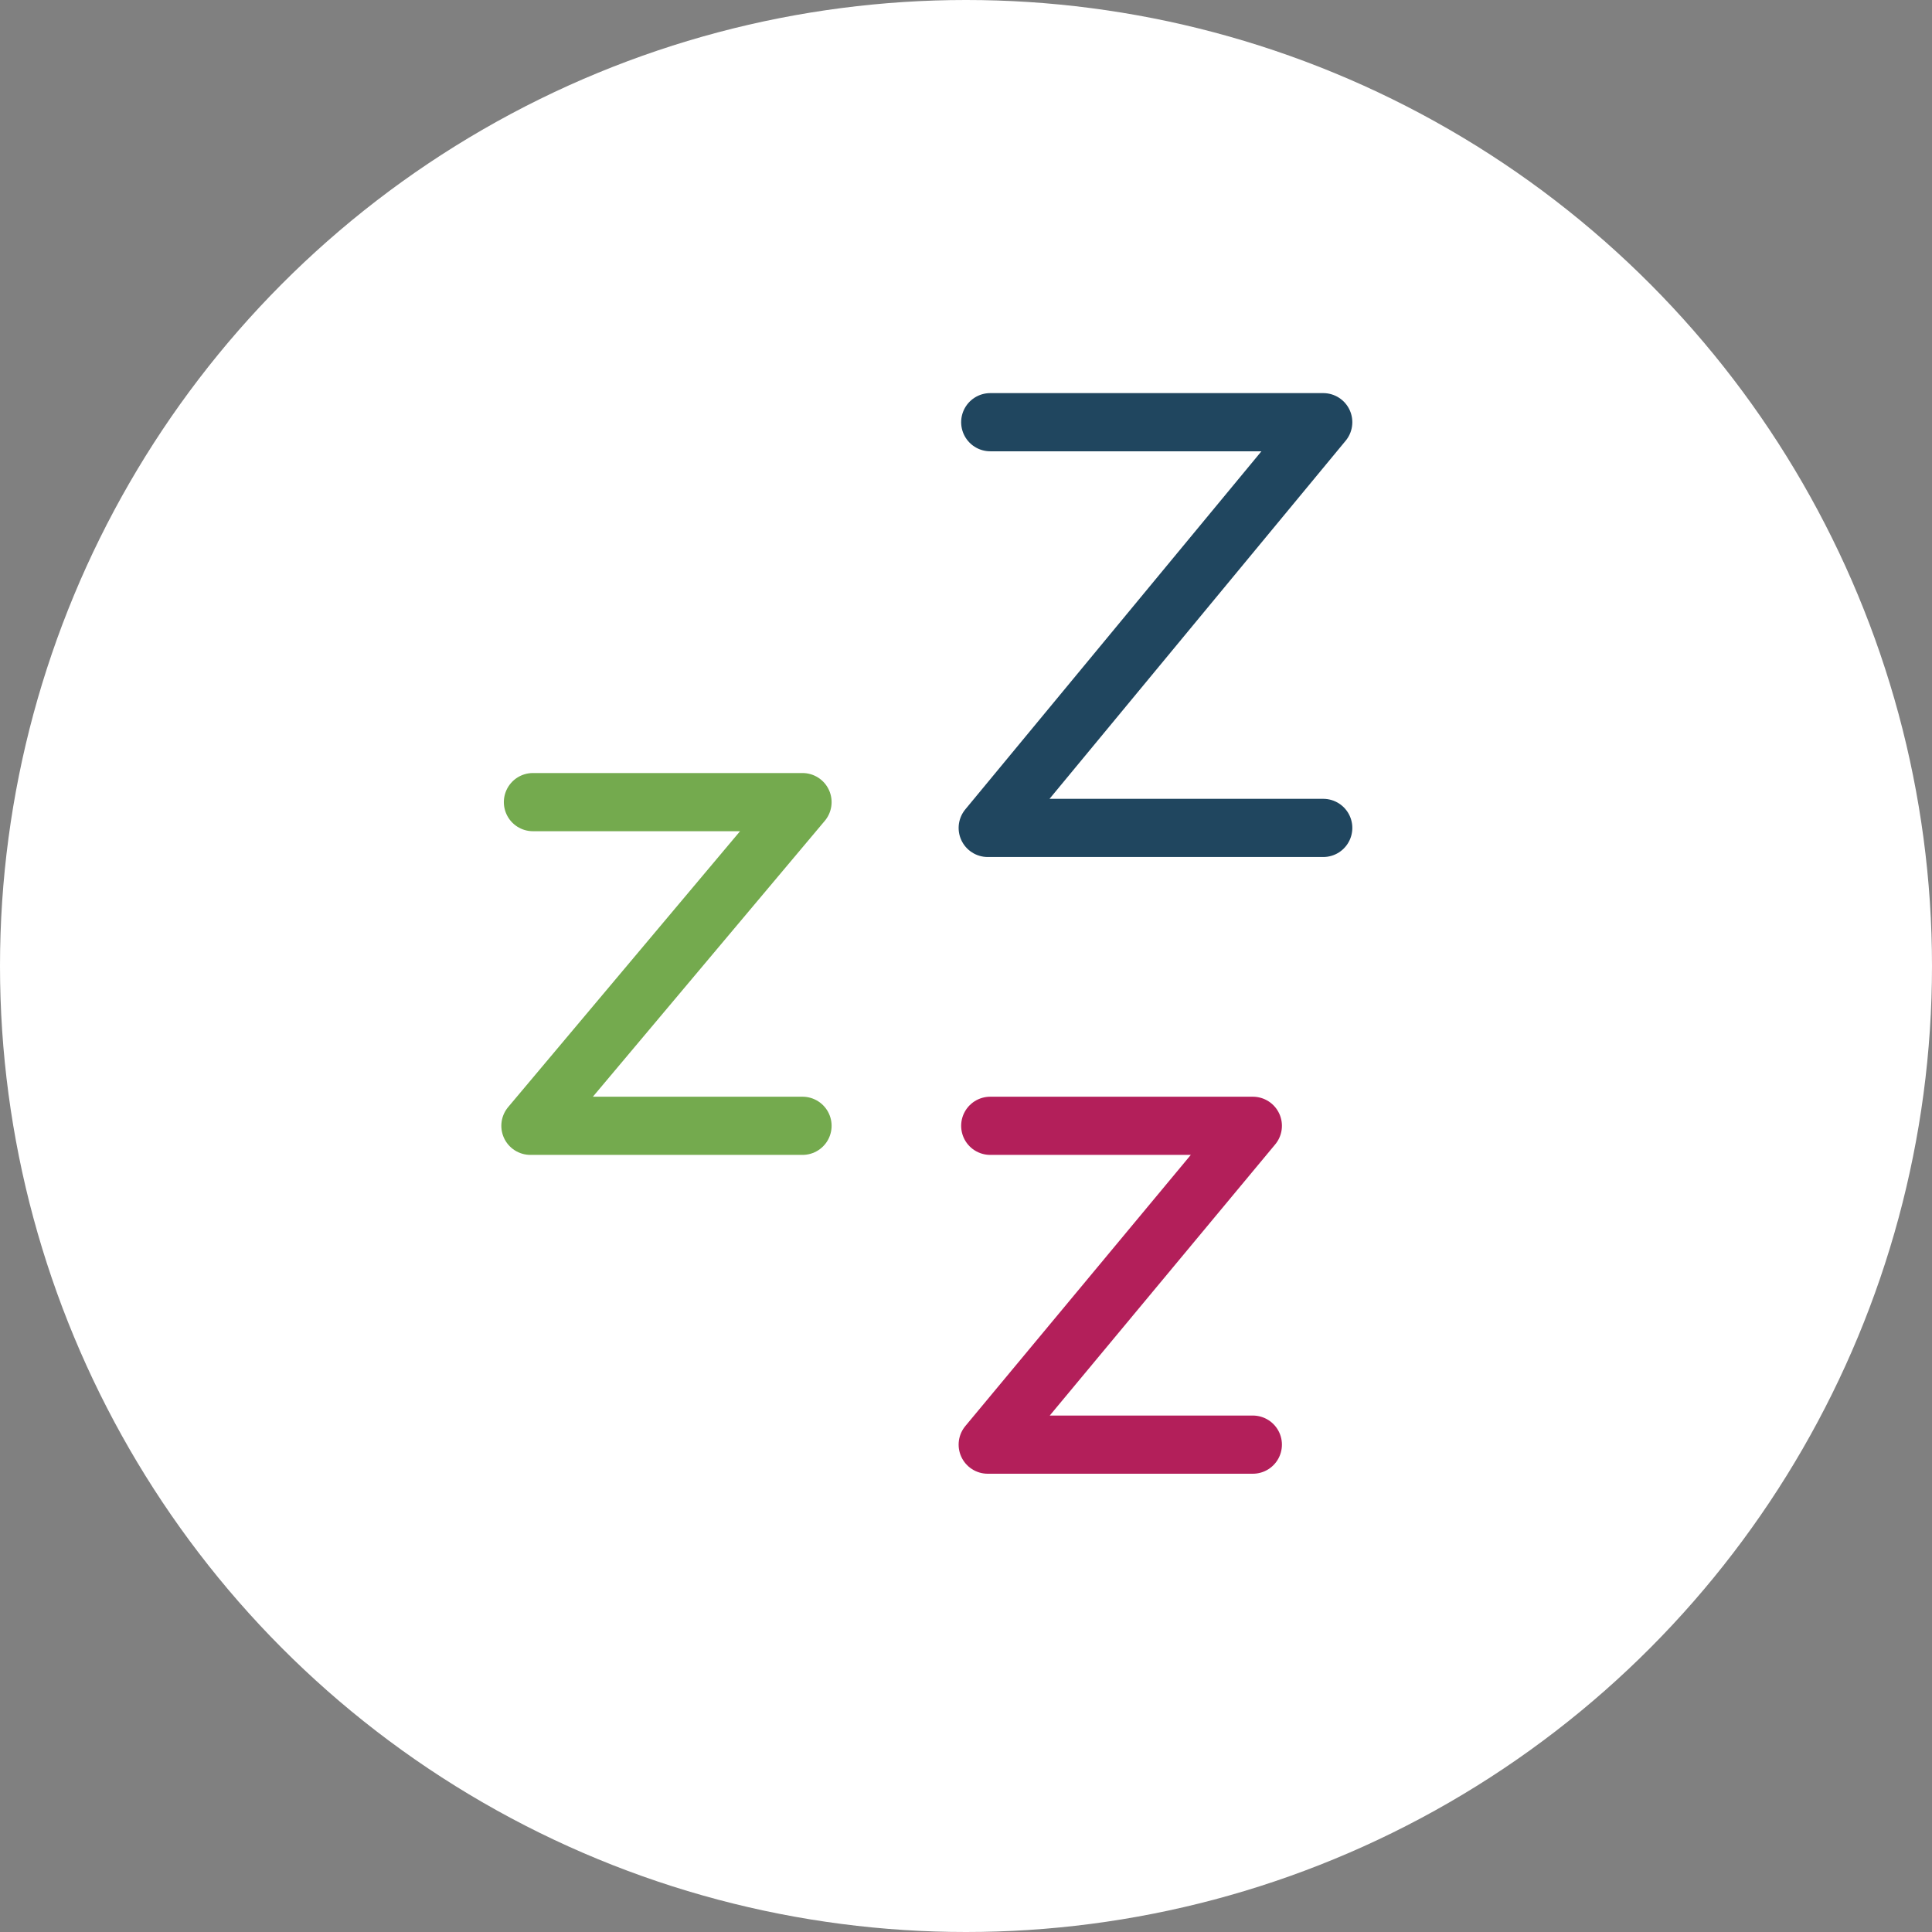 <svg xmlns="http://www.w3.org/2000/svg" viewBox="0 0 99.62 99.62"><rect x="0" y="0" width="99.62" height="99.62" fill="#808080" stroke="none"/><circle cx="49.81" cy="49.81" r="49.81" fill="#fff"/><path fill="none" stroke="#20465f" stroke-linecap="round" stroke-linejoin="round" stroke-width="3" d="M51.06 21.77h17.17l-17.3 20.92h17.3"/><path fill="none" stroke="#74aa4e" stroke-linecap="round" stroke-linejoin="round" stroke-width="3" d="M27.48 41.36h13.9L27.35 58.05h14.03"/><path fill="none" stroke="#b31f5a" stroke-linecap="round" stroke-linejoin="round" stroke-width="3" d="M51.06 58.05H64.6L50.93 74.49H64.6"/></svg>
